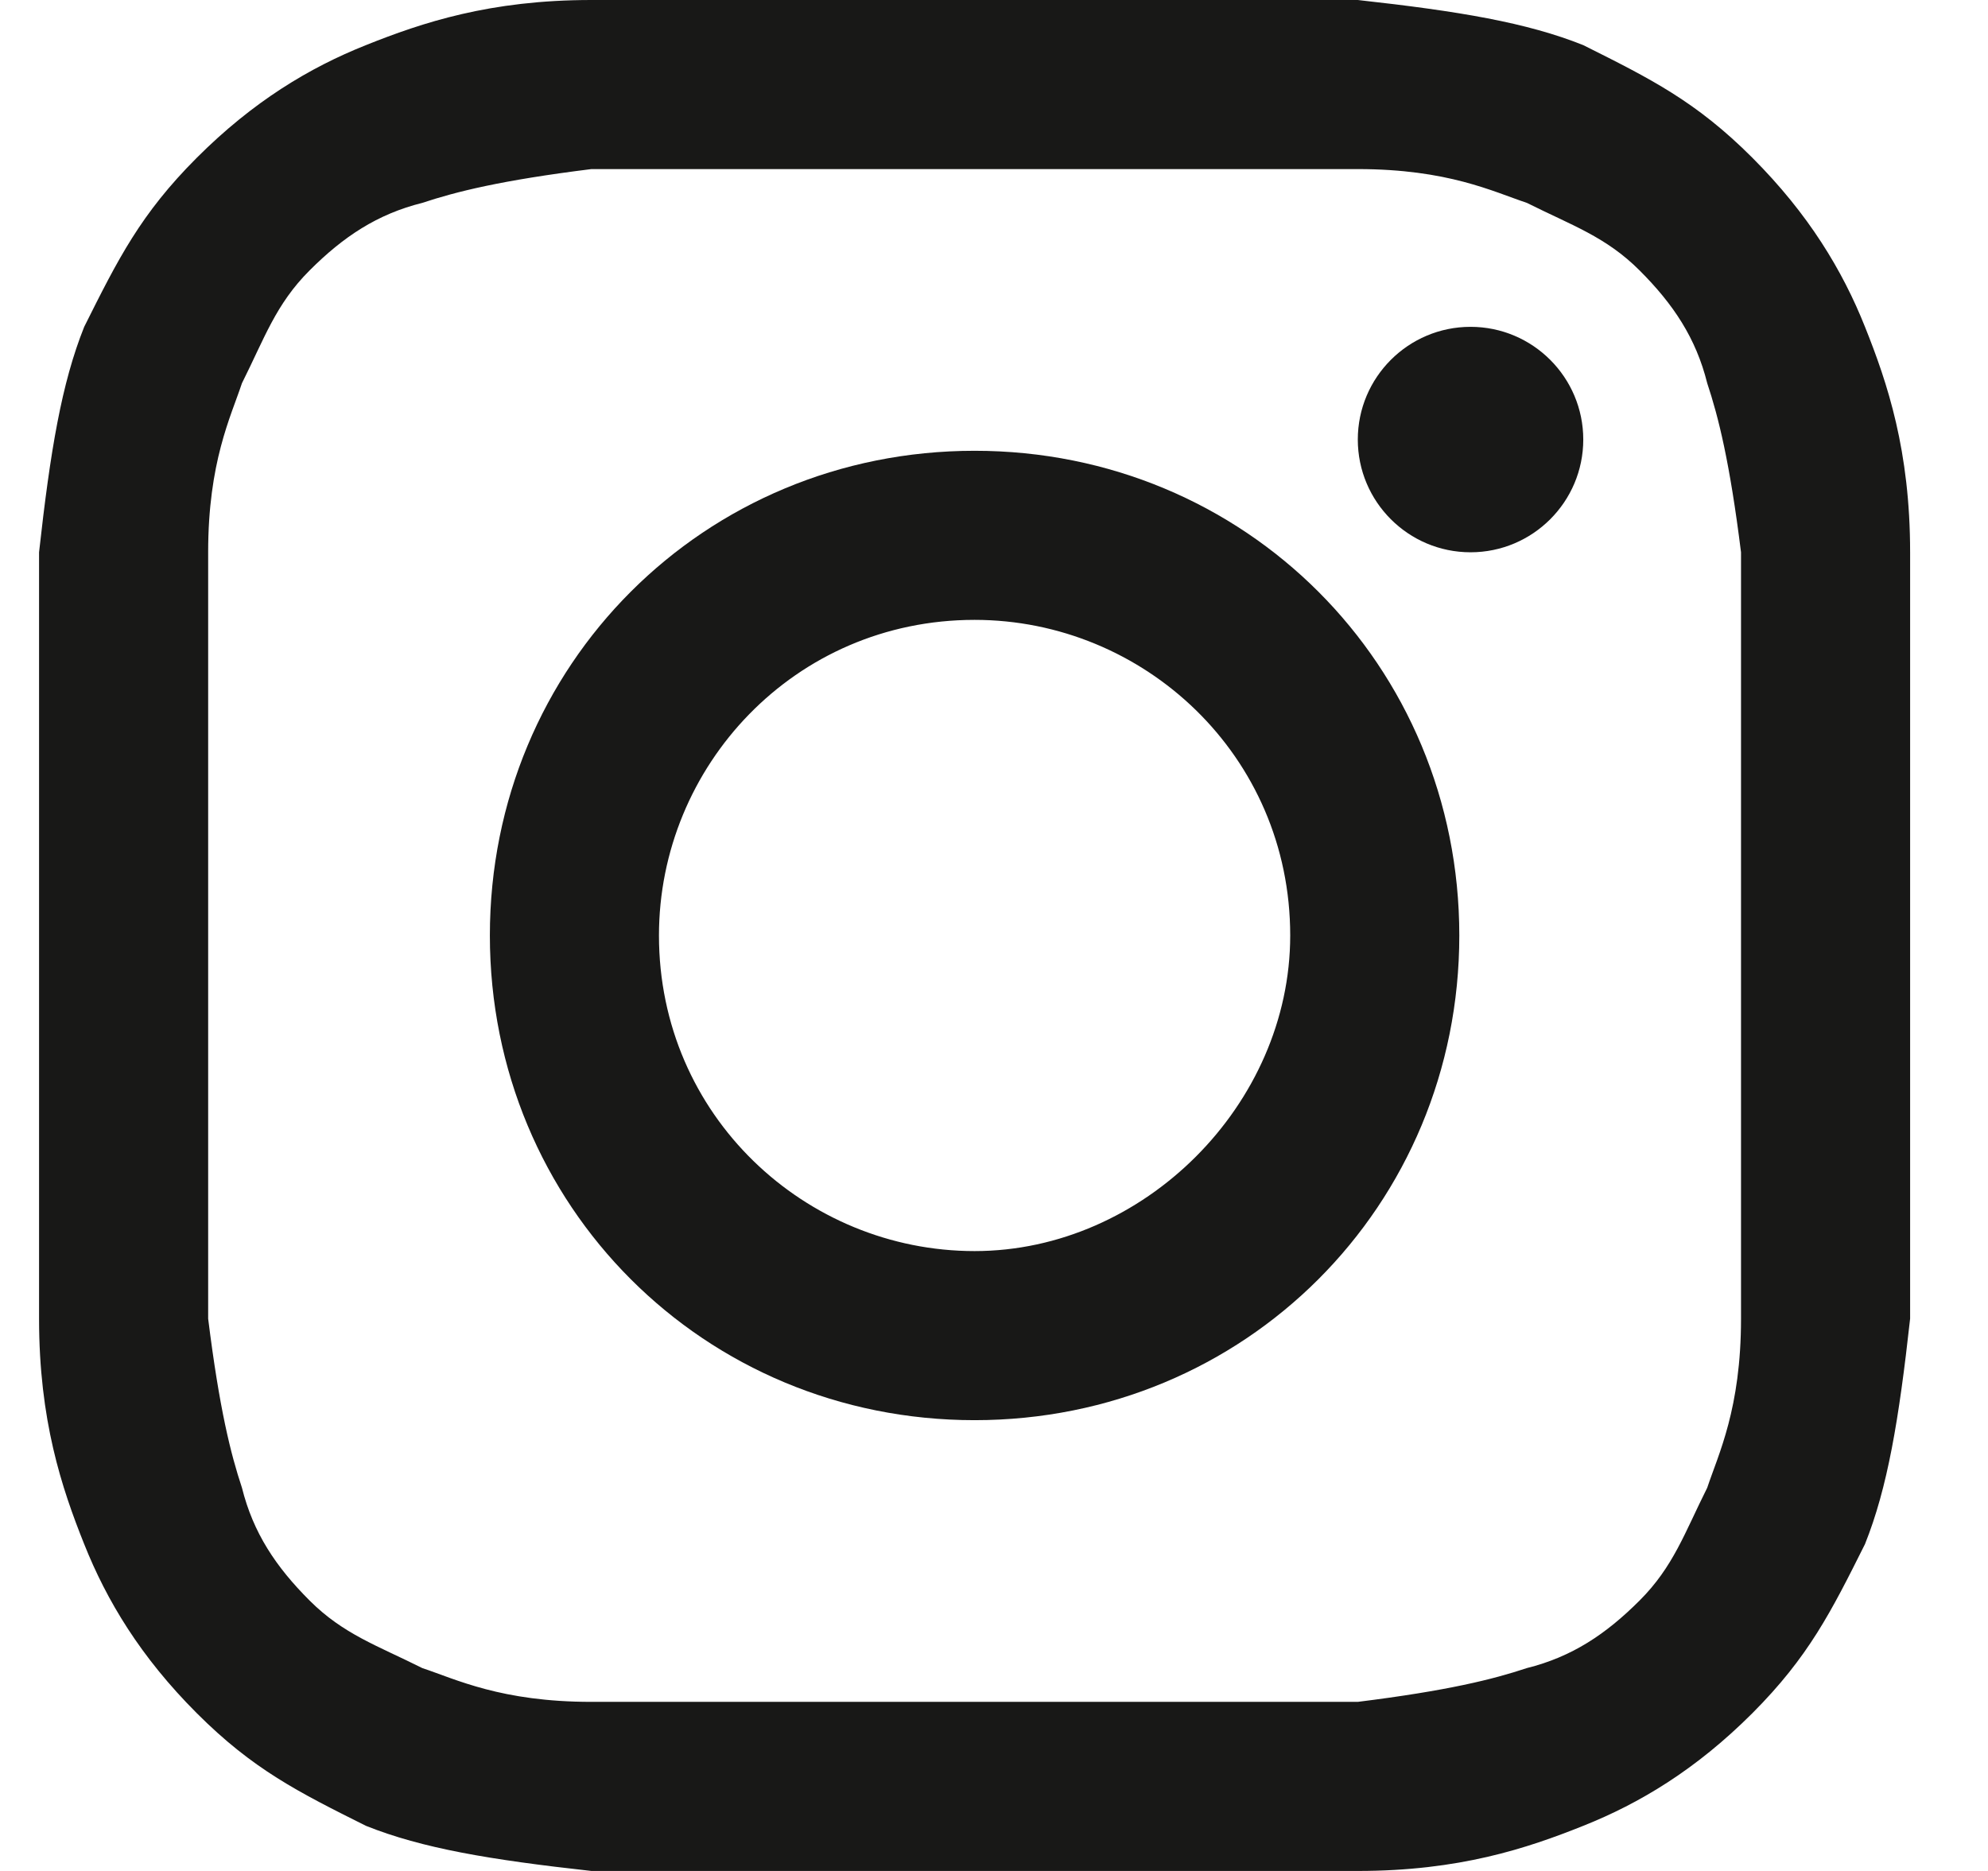 <svg width="17" height="16" viewBox="0 0 17 16" fill="none" xmlns="http://www.w3.org/2000/svg">
<path d="M8.334 1.446C10.454 1.446 10.744 1.446 11.611 1.446C12.382 1.446 12.768 1.639 13.057 1.735C13.442 1.928 13.732 2.024 14.021 2.313C14.31 2.602 14.503 2.892 14.599 3.277C14.695 3.566 14.792 3.952 14.888 4.723C14.888 5.59 14.888 5.783 14.888 8C14.888 10.217 14.888 10.41 14.888 11.277C14.888 12.048 14.695 12.434 14.599 12.723C14.406 13.108 14.31 13.398 14.021 13.687C13.732 13.976 13.442 14.169 13.057 14.265C12.768 14.361 12.382 14.458 11.611 14.554C10.744 14.554 10.551 14.554 8.334 14.554C6.117 14.554 5.924 14.554 5.057 14.554C4.286 14.554 3.9 14.361 3.611 14.265C3.226 14.072 2.936 13.976 2.647 13.687C2.358 13.398 2.165 13.108 2.069 12.723C1.973 12.434 1.876 12.048 1.78 11.277C1.78 10.41 1.78 10.217 1.78 8C1.78 5.783 1.78 5.59 1.78 4.723C1.78 3.952 1.973 3.566 2.069 3.277C2.262 2.892 2.358 2.602 2.647 2.313C2.936 2.024 3.226 1.831 3.611 1.735C3.9 1.639 4.286 1.542 5.057 1.446C5.924 1.446 6.213 1.446 8.334 1.446ZM8.334 0C6.117 0 5.924 0 5.057 0C4.189 0 3.611 0.193 3.129 0.386C2.647 0.578 2.165 0.867 1.683 1.349C1.201 1.831 1.009 2.217 0.72 2.795C0.527 3.277 0.43 3.855 0.334 4.723C0.334 5.59 0.334 5.88 0.334 8C0.334 10.217 0.334 10.41 0.334 11.277C0.334 12.145 0.527 12.723 0.72 13.205C0.912 13.687 1.201 14.169 1.683 14.651C2.165 15.133 2.551 15.325 3.129 15.614C3.611 15.807 4.189 15.904 5.057 16C5.924 16 6.213 16 8.334 16C10.454 16 10.744 16 11.611 16C12.479 16 13.057 15.807 13.539 15.614C14.021 15.422 14.503 15.133 14.985 14.651C15.466 14.169 15.659 13.783 15.948 13.205C16.141 12.723 16.238 12.145 16.334 11.277C16.334 10.41 16.334 10.12 16.334 8C16.334 5.88 16.334 5.59 16.334 4.723C16.334 3.855 16.141 3.277 15.948 2.795C15.756 2.313 15.466 1.831 14.985 1.349C14.503 0.867 14.117 0.675 13.539 0.386C13.057 0.193 12.479 0.096 11.611 0C10.744 0 10.551 0 8.334 0Z" fill="#181817"/>
<path d="M8.334 3.855C6.021 3.855 4.189 5.687 4.189 8C4.189 10.313 6.021 12.145 8.334 12.145C10.647 12.145 12.479 10.313 12.479 8C12.479 5.687 10.647 3.855 8.334 3.855ZM8.334 10.699C6.888 10.699 5.635 9.542 5.635 8C5.635 6.554 6.792 5.301 8.334 5.301C9.78 5.301 11.033 6.458 11.033 8C11.033 9.446 9.78 10.699 8.334 10.699Z" fill="#181817"/>
<path d="M12.575 4.723C13.107 4.723 13.539 4.291 13.539 3.759C13.539 3.227 13.107 2.795 12.575 2.795C12.043 2.795 11.611 3.227 11.611 3.759C11.611 4.291 12.043 4.723 12.575 4.723Z" fill="#181817"/>
</svg>
